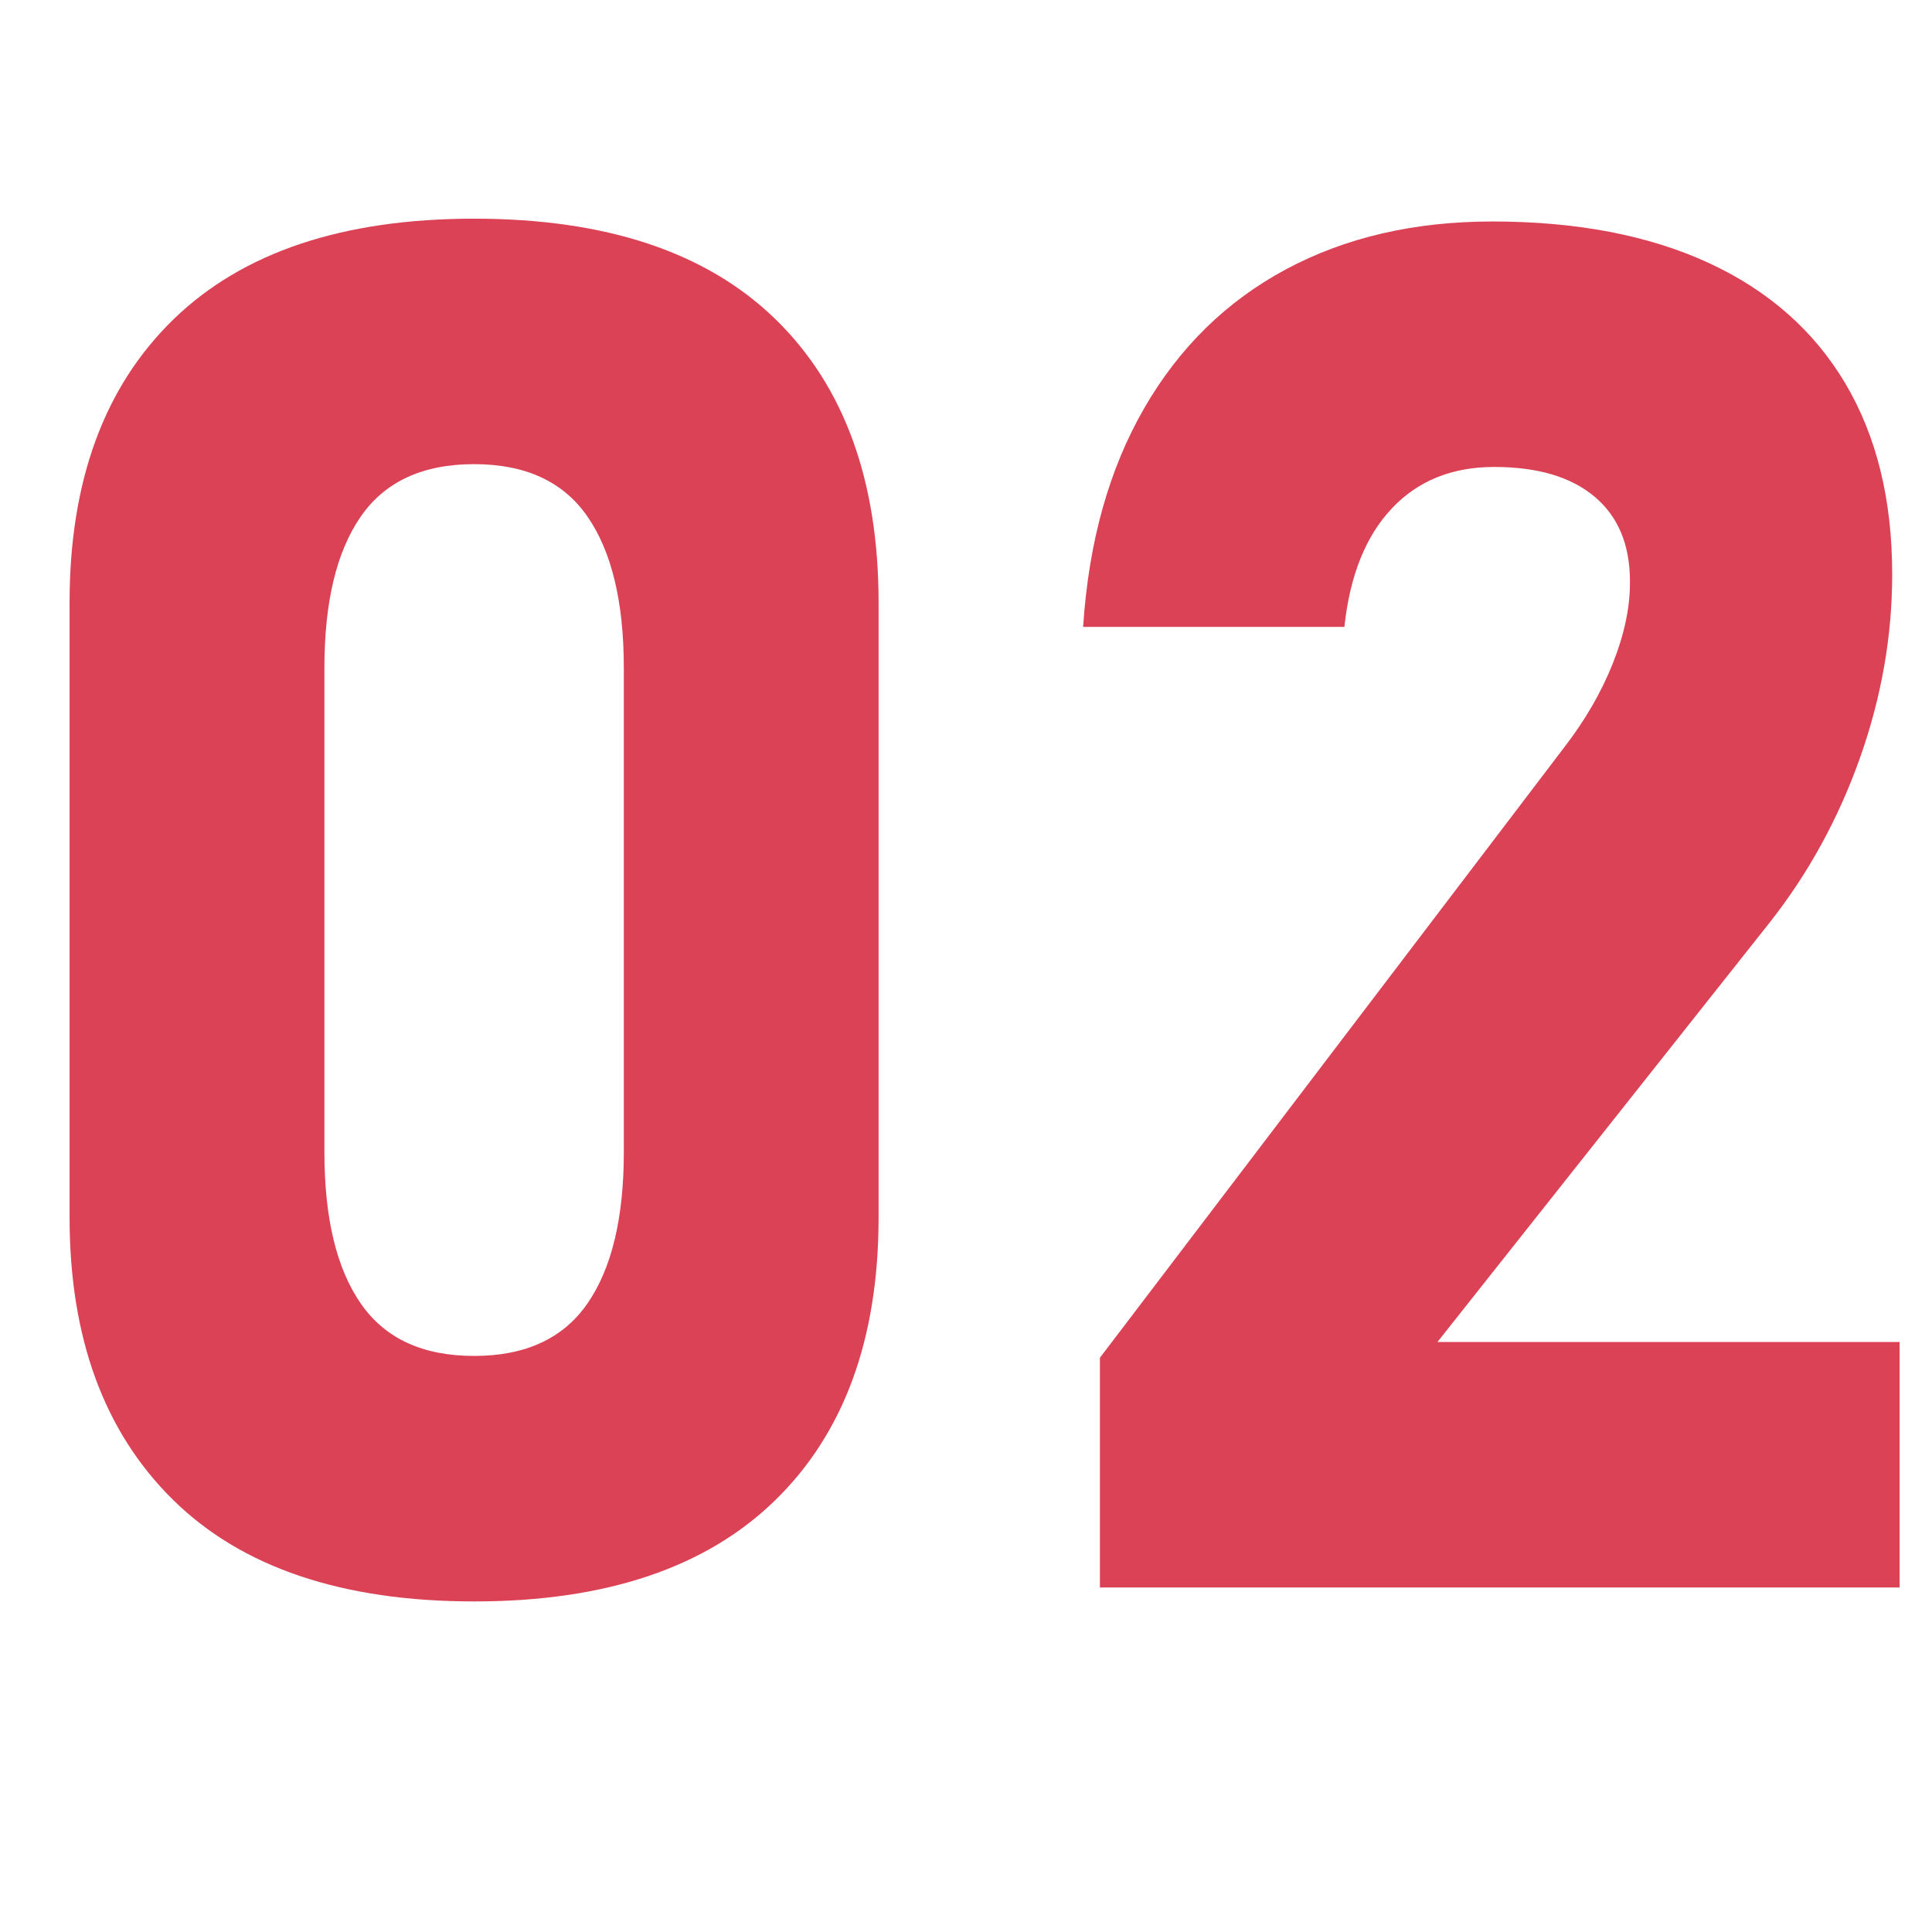 <?xml version="1.0" encoding="utf-8"?>
<!-- Generator: Adobe Illustrator 27.2.0, SVG Export Plug-In . SVG Version: 6.00 Build 0)  -->
<svg version="1.1" xmlns="http://www.w3.org/2000/svg" xmlns:xlink="http://www.w3.org/1999/xlink" x="0px" y="0px" width="70px"
	 height="70px" viewBox="0 0 70 70" style="enable-background:new 0 0 70 70;" xml:space="preserve">
<style type="text/css">
	.st0{fill:url(#SVGID_1_);}
	.st1{fill:#FFFFFF;}
	.st2{fill:#F24656;}
	.st3{fill:#DB4255;}
	.st4{fill:url(#SVGID_00000129187703055713819970000003119751415857324218_);}
	.st5{fill:#16C2D0;}
	.st6{fill:#12AFAF;}
	.st7{fill:url(#SVGID_00000040555235107157906560000009847074654002745265_);}
	.st8{fill:#FF8F29;}
	.st9{fill:#E87D2D;}
</style>
<g id="レイヤー_1">
</g>
<g id="編集モード">
	<g>
		<g>
			<g>
				<path class="st3" d="M6.261,54.333c-2.493-2.46-3.74-5.868-3.74-10.226V21.837c0-4.401,1.252-7.821,3.757-10.259
					c2.504-2.437,6.137-3.655,10.899-3.655c4.784,0,8.423,1.213,10.916,3.639s3.74,5.852,3.74,10.275v22.271
					c0,4.402-1.252,7.822-3.757,10.259c-2.504,2.438-6.137,3.656-10.899,3.656C12.393,58.022,8.754,56.792,6.261,54.333z
					 M21.288,47.223c0.876-1.269,1.314-3.094,1.314-5.475V24.196c0-2.381-0.438-4.206-1.314-5.476
					c-0.876-1.269-2.246-1.903-4.11-1.903c-1.865,0-3.234,0.635-4.11,1.903c-0.876,1.27-1.314,3.095-1.314,5.476v17.553
					c0,2.381,0.438,4.206,1.314,5.475c0.876,1.27,2.246,1.904,4.11,1.904C19.042,49.128,20.412,48.493,21.288,47.223z"/>
				<path class="st3" d="M39.852,49.194l16.812-22.102c0.763-0.987,1.353-2.004,1.769-3.049c0.415-1.044,0.623-2.016,0.623-2.914
					v-0.067c0-1.325-0.427-2.347-1.28-3.065c-0.854-0.719-2.067-1.078-3.639-1.078c-1.528,0-2.763,0.5-3.706,1.499
					s-1.516,2.42-1.718,4.262v0.034h-9.467v-0.034c0.202-3.055,0.938-5.683,2.207-7.884c1.269-2.201,2.981-3.88,5.138-5.037
					c2.156-1.156,4.649-1.734,7.479-1.734c3.054,0,5.666,0.5,7.833,1.499c2.167,0.999,3.818,2.454,4.953,4.362
					c1.134,1.91,1.701,4.212,1.701,6.907v0.034c0,2.223-0.388,4.43-1.162,6.62c-0.775,2.189-1.859,4.172-3.251,5.946L52.082,48.622
					h16.745v8.895H39.852V49.194z"/>
			</g>
		</g>
	</g>
</g>
</svg>
